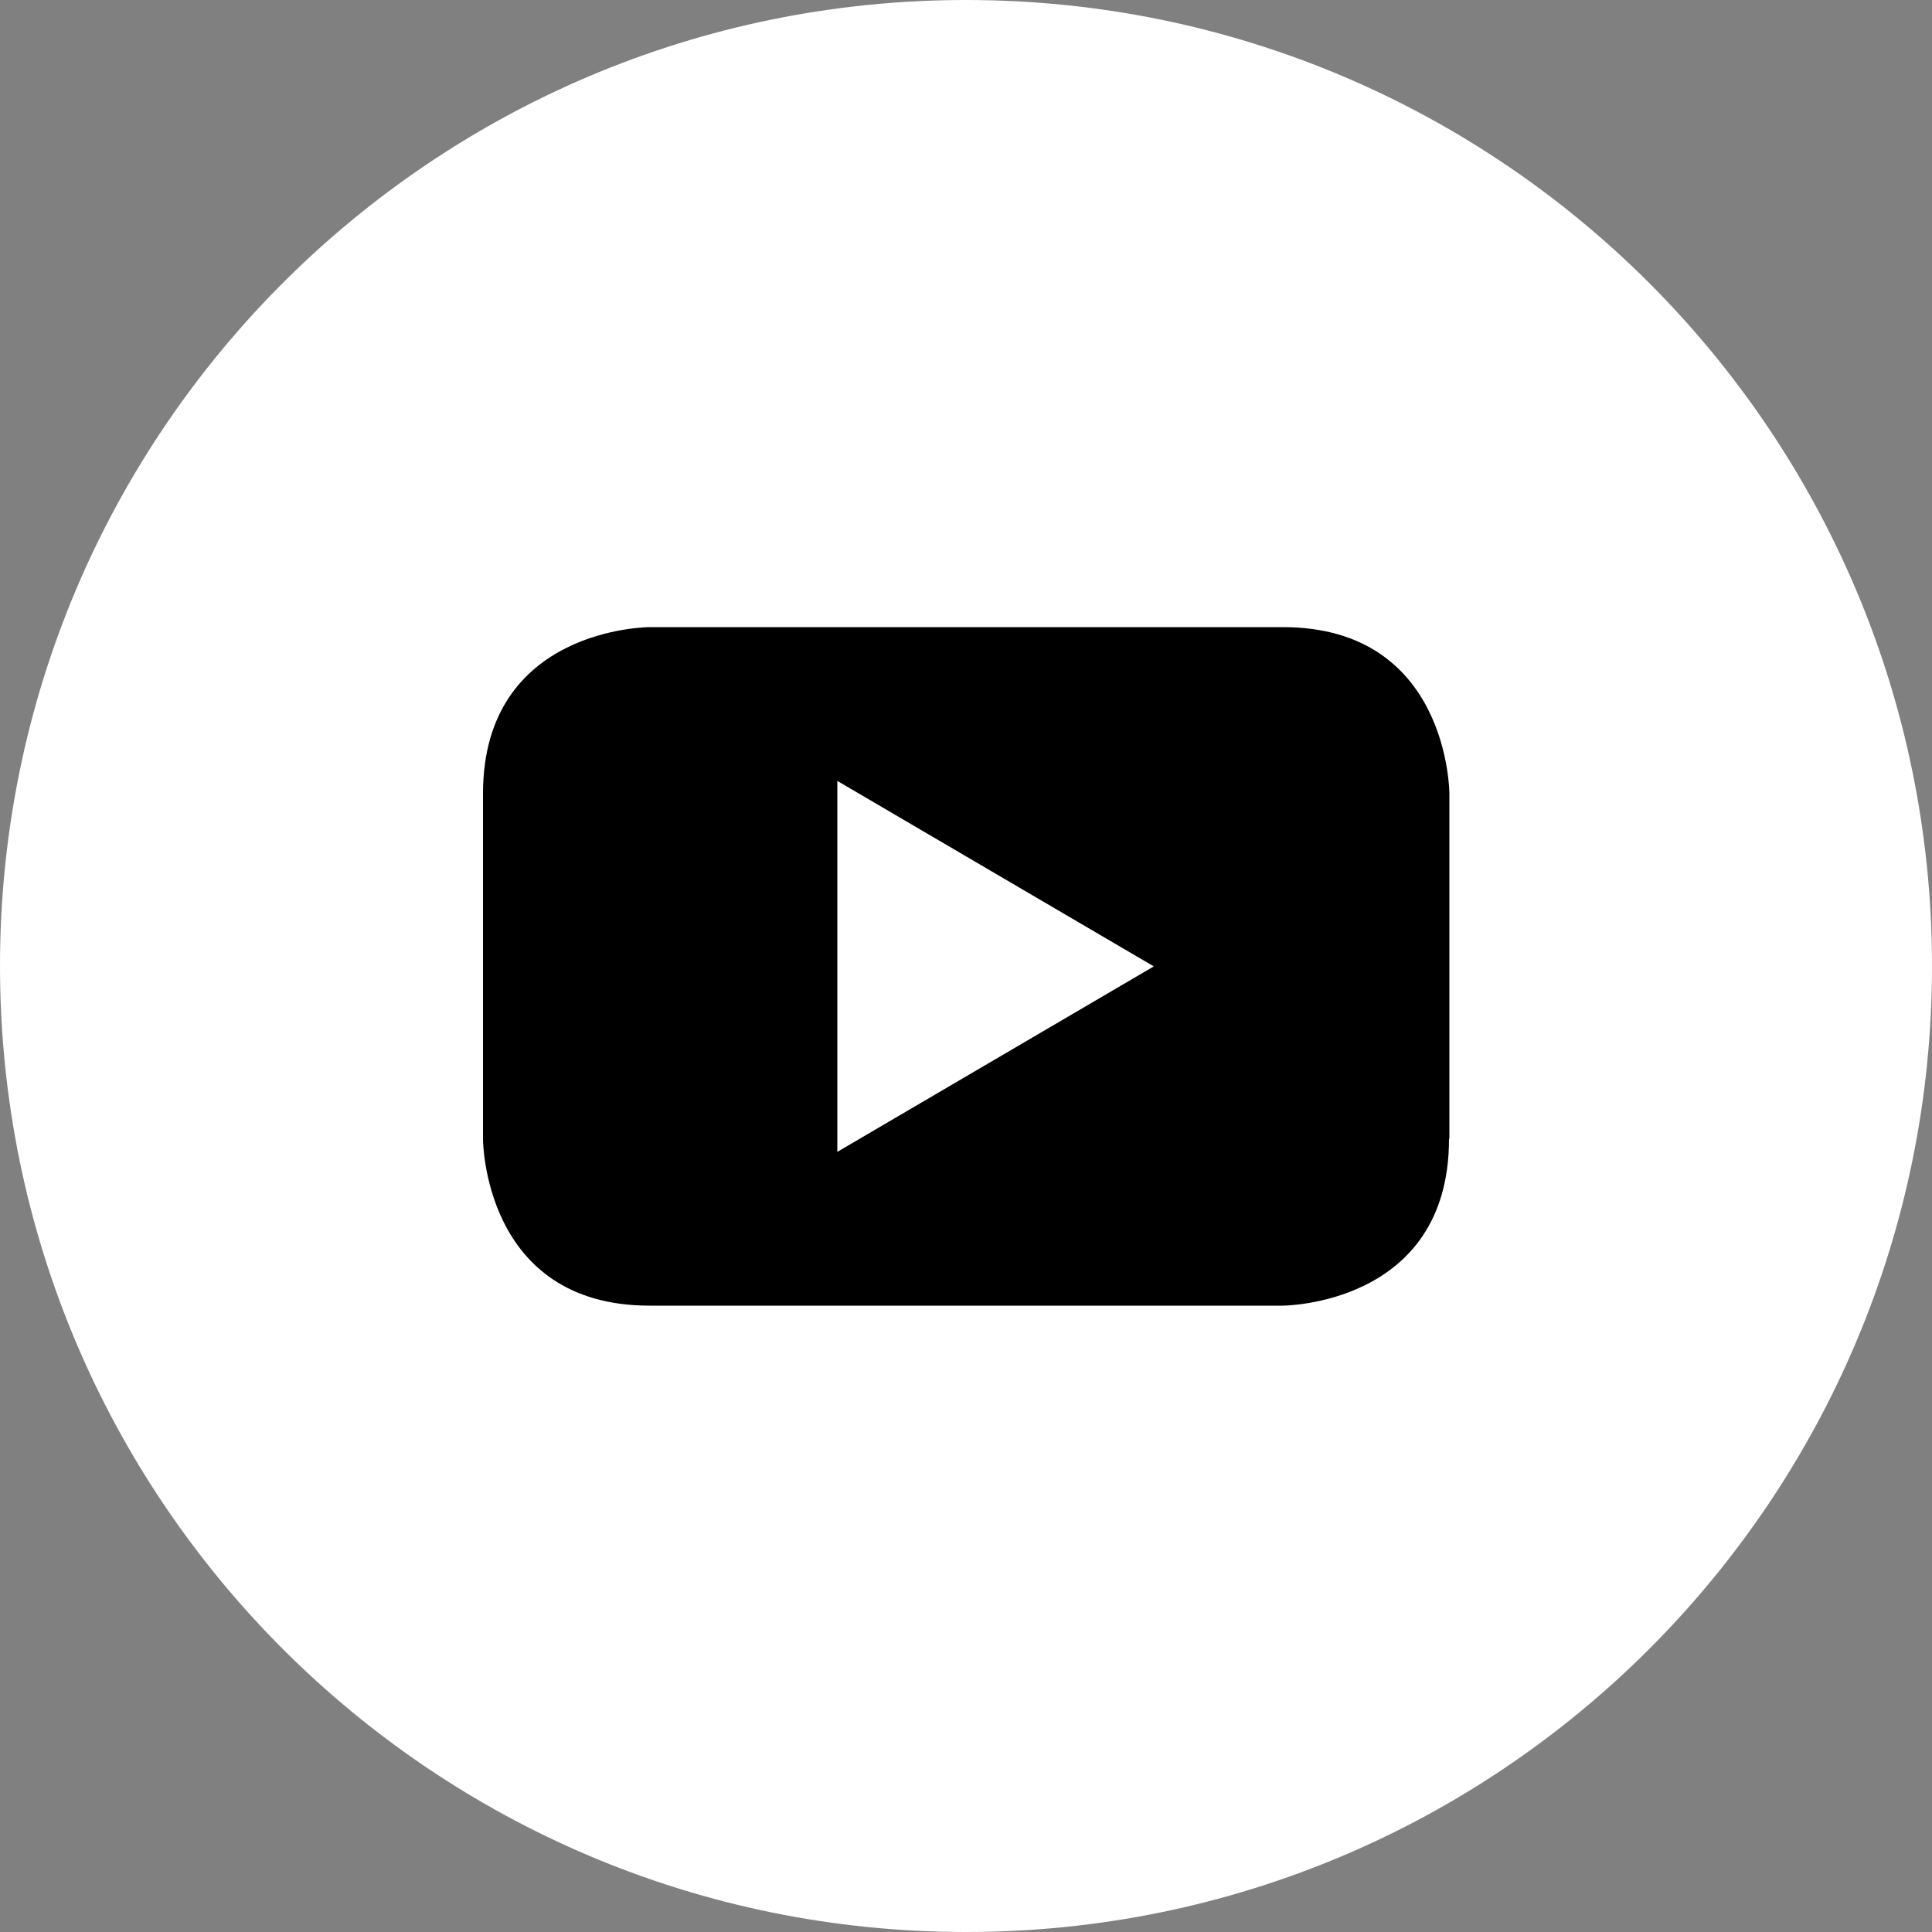 <svg xmlns="http://www.w3.org/2000/svg" viewBox="0 0 500 500"><rect x="0" y="0" width="500" height="500" fill="#808080" stroke="none"/><defs><style>.cls-1{fill:#fff;}</style></defs><g id="Capa_2" data-name="Capa 2"><g id="Layer_1" data-name="Layer 1"><circle cx="252.3" cy="281.7" r="158.3"/><polygon class="cls-1" points="216.7 298.1 298.6 250.1 216.7 202.1 216.7 298.1"/><path class="cls-1" d="M250,0C111.9,0,0,111.9,0,250S111.9,500,250,500,500,388.1,500,250,388.1,0,250,0ZM375,294.8h0c0,43.1-43.1,43.1-43.1,43.1H168.1c-43.1,0-43.1-43.1-43.1-43.1V205.4c0-43.1,43.1-43.1,43.1-43.1H332c43.1,0,43.1,43.1,43.1,43.1v89.4Z"/></g></g></svg>